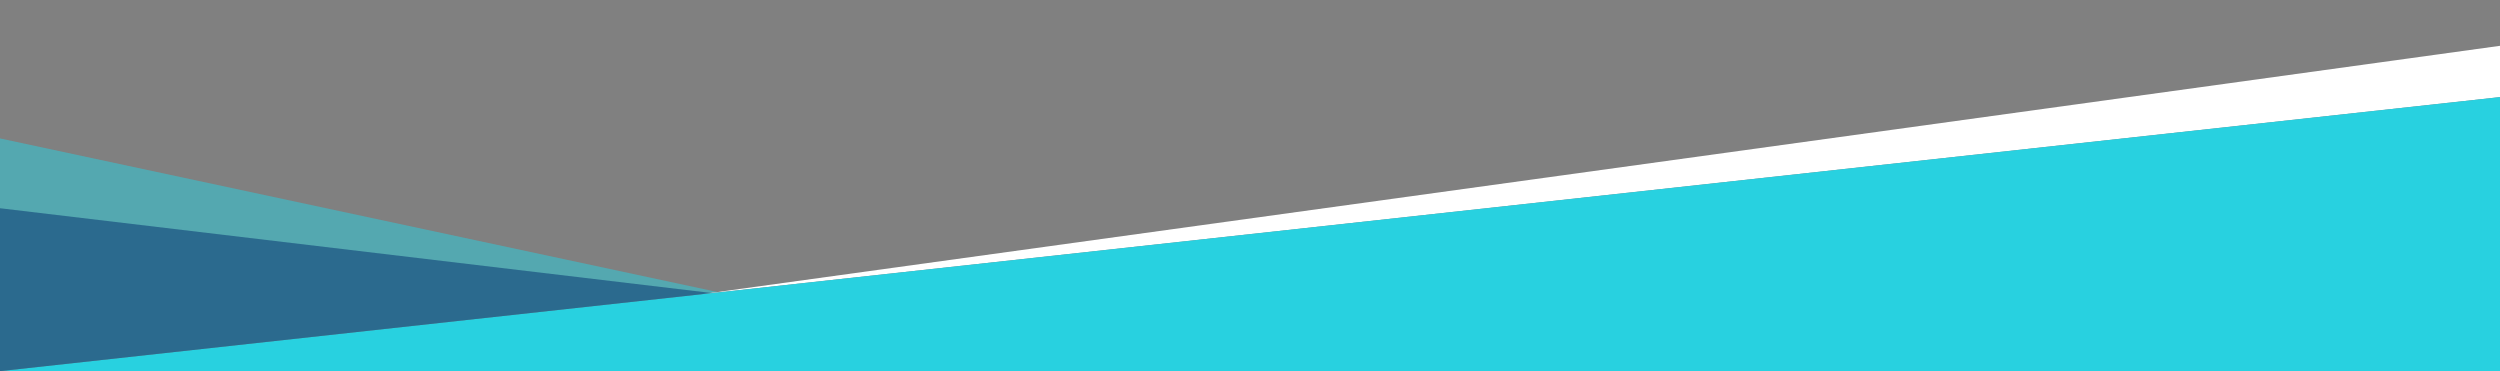 <?xml version="1.0" encoding="UTF-8"?><svg id="a" xmlns="http://www.w3.org/2000/svg" viewBox="0 0 1920 285.03"><rect x="0" y="0" width="1920" height="285.03" fill="#808080" stroke="none"/><defs><style>.b{fill:#fff;}.c,.d{fill:#28d1e0;}.d,.e{opacity:.5;}.e{fill:#032c6c;}</style></defs><polygon class="d" points="0 106.3 0 285.03 0 285.03 538.8 225.97 546.01 224.98 551.06 224.28 0 106.3"/><polygon class="b" points="551.06 224.28 546.01 224.98 538.8 225.97 546.91 225.08 552.14 224.51 1920 74.57 1920 35.18 551.06 224.28"/><polygon class="c" points="552.14 224.51 546.91 225.08 538.8 225.97 0 285.03 111.24 285.03 742.98 285.03 934.51 285.03 1920 285.03 1920 74.57 552.14 224.51"/><polygon class="e" points="0 159.92 0 285.03 538.8 225.97 546.01 224.98 0 159.92"/></svg>